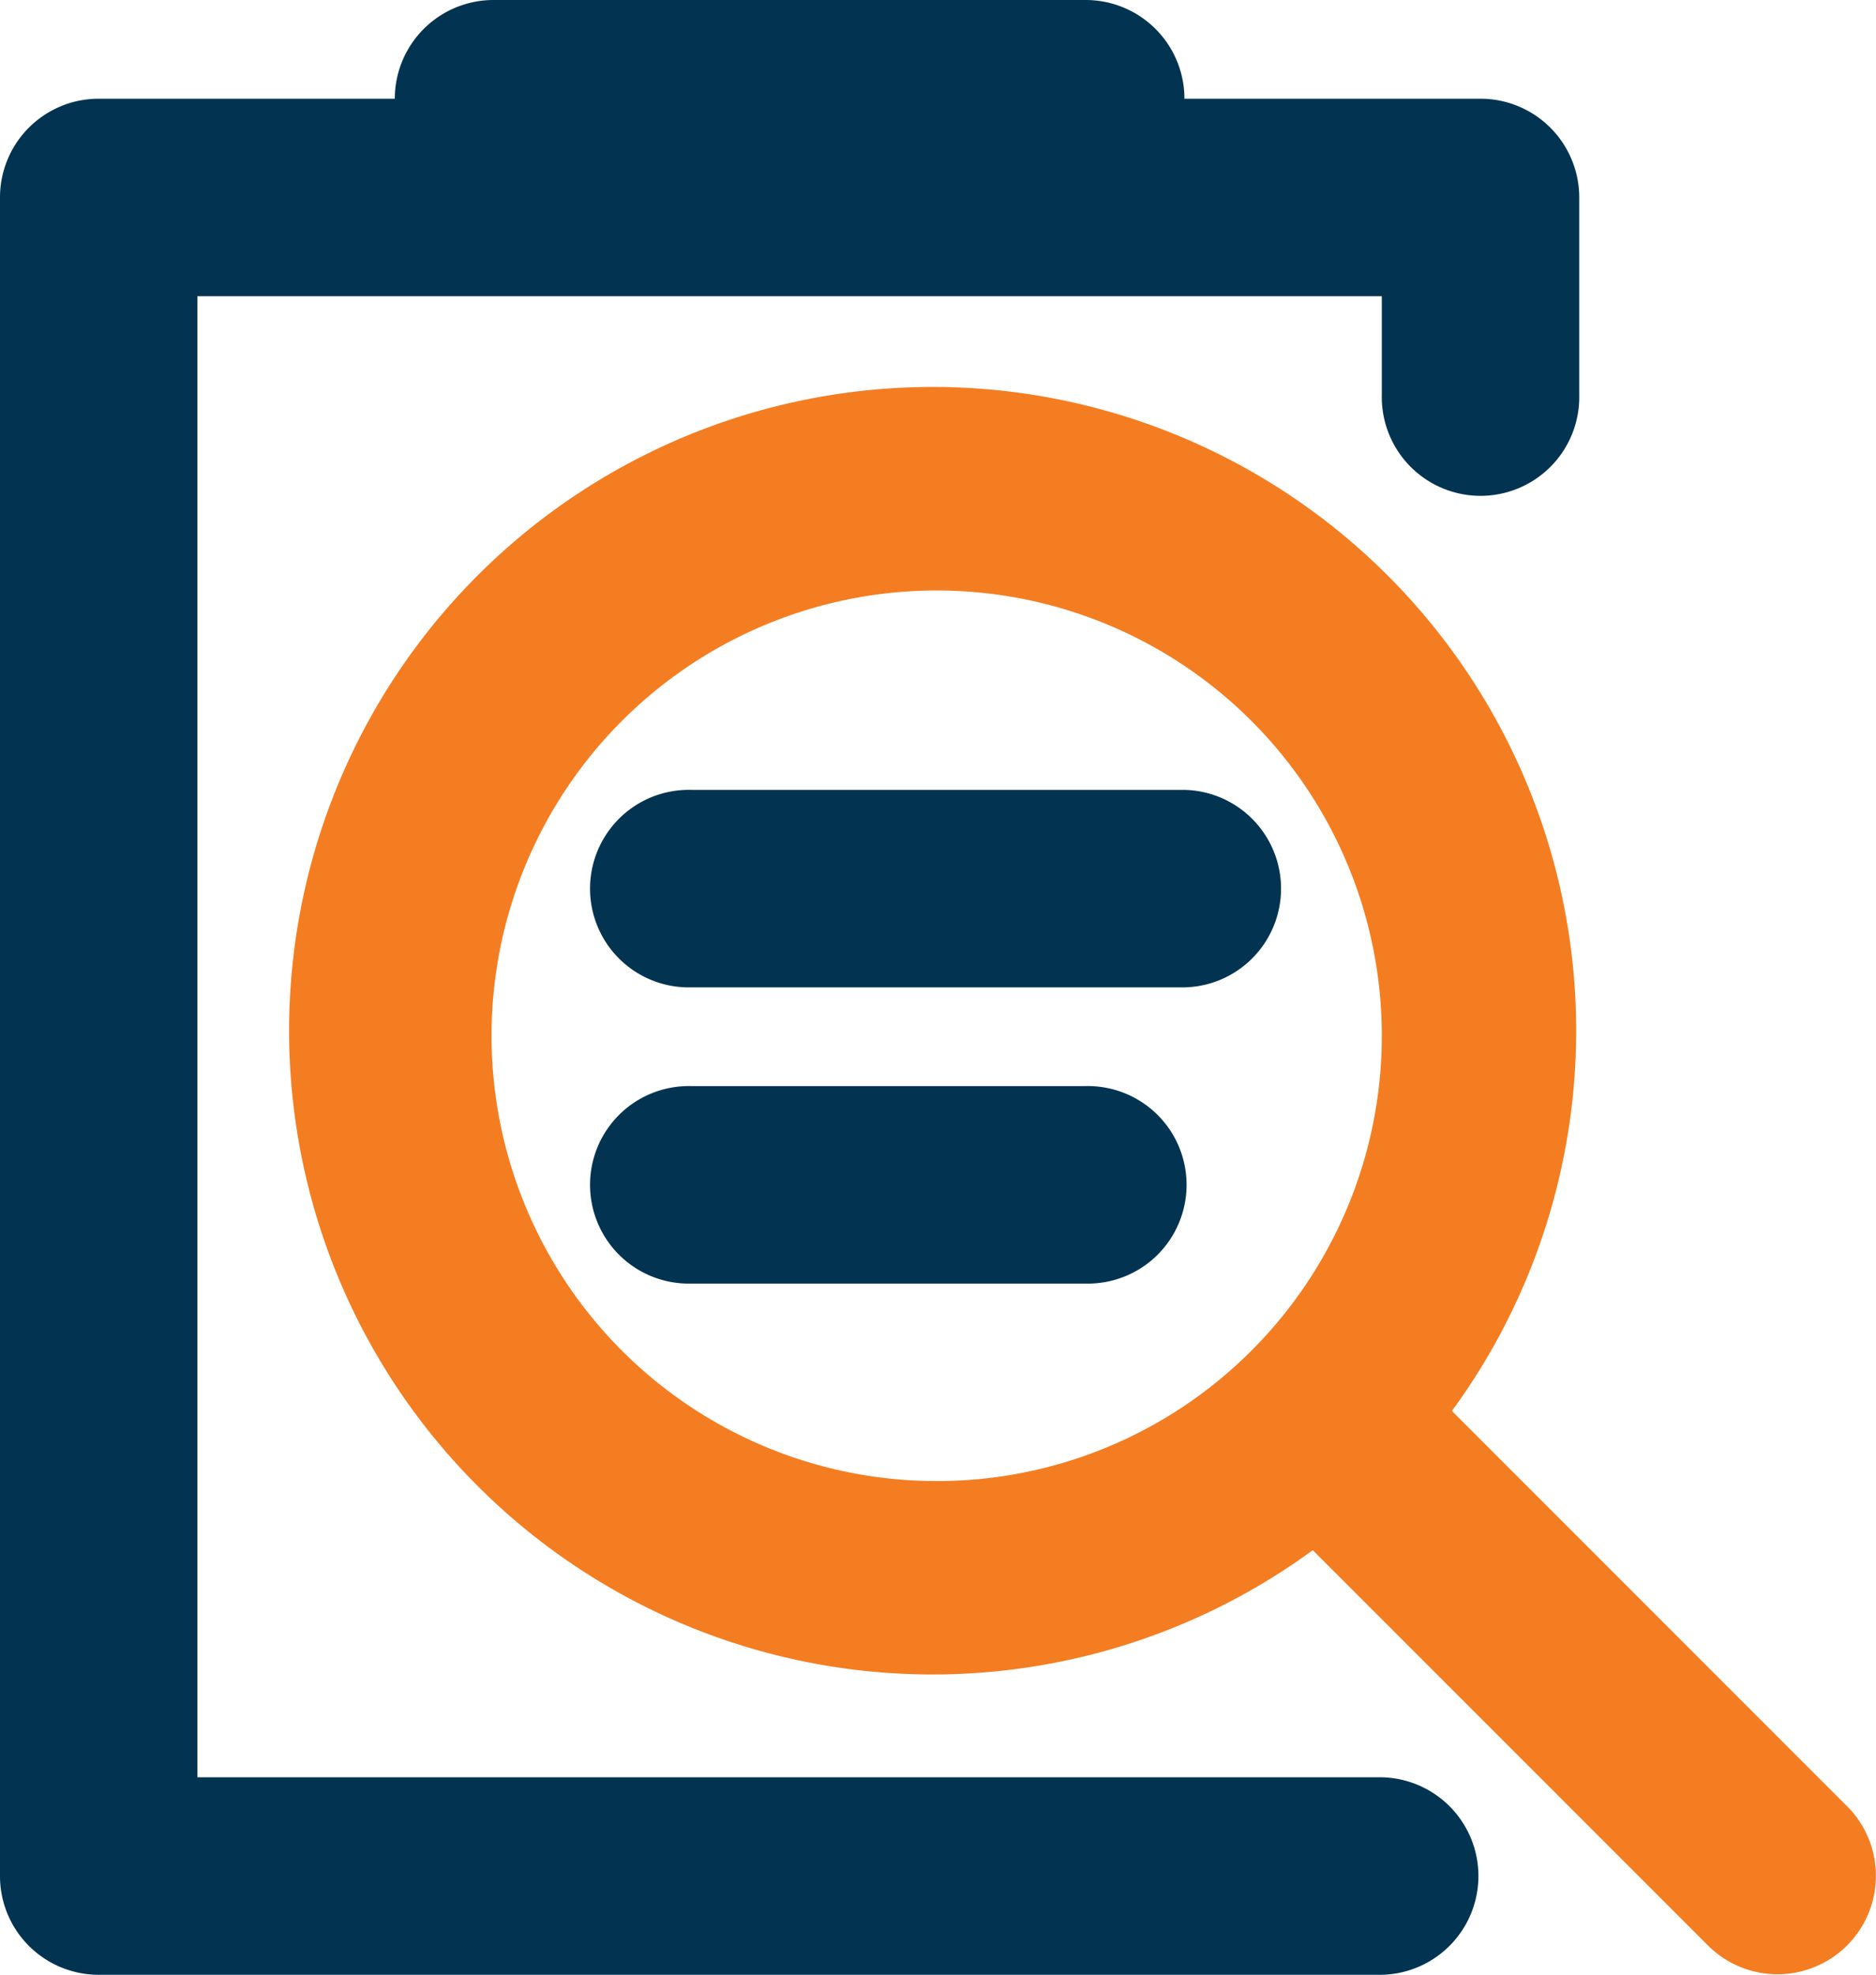 <svg id="Layer_1" data-name="Layer 1" xmlns="http://www.w3.org/2000/svg" viewBox="0 0 405.47 426.67"><defs><style>.cls-1{fill:#f47d21;}.cls-2{fill:#023452;}</style></defs><path class="cls-1" d="M441.81,432.85l-85.33-85.33A139.09,139.09,0,1,0,326.4,377.6l85.34,85.33h0a21.27,21.27,0,1,0,30.08-30.08ZM245.33,362.67a96.21,96.21,0,1,1,67.82-28.18,96,96,0,0,1-67.82,28.18Z" transform="translate(-42.67 -42.67)"/><path class="cls-2" d="M341.33,426.67h-256v-320h256V128A21.34,21.34,0,1,0,384,128V85.33A21.34,21.34,0,0,0,362.67,64h-64a21.34,21.34,0,0,0-21.34-21.33h-128A21.34,21.34,0,0,0,128,64H64A21.32,21.32,0,0,0,42.67,85.33V448A21.32,21.32,0,0,0,64,469.34H341.33a21.34,21.34,0,0,0,0-42.67Z" transform="translate(-42.67 -42.67)"/><path class="cls-2" d="M298.67,213.33H192A21.34,21.34,0,1,0,192,256H298.67a21.34,21.34,0,0,0,0-42.67Z" transform="translate(-42.67 -42.67)"/><path class="cls-2" d="M277.33,277.33H192A21.34,21.34,0,1,0,192,320h85.33a21.34,21.34,0,1,0,0-42.67Z" transform="translate(-42.67 -42.67)"/></svg>